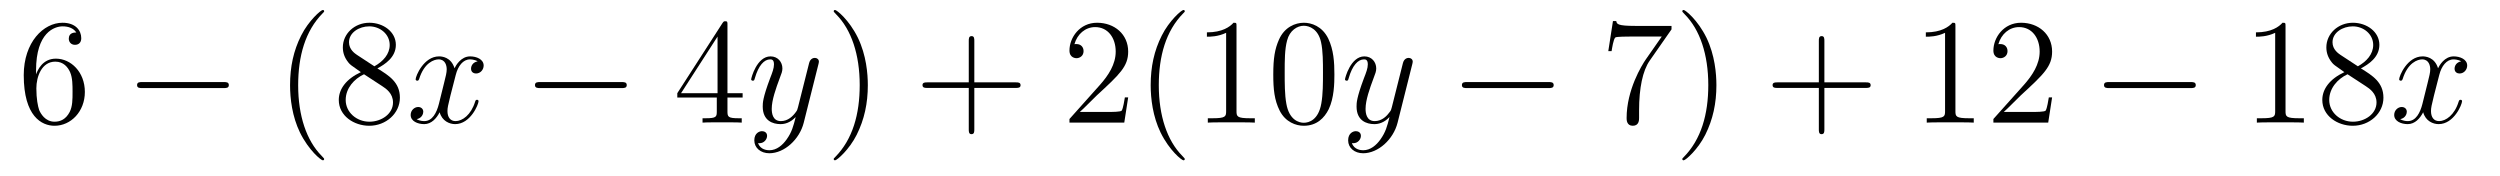 <?xml version='1.0'?>
<!-- This file was generated by dvisvgm 1.14.1 -->
<svg height='14pt' version='1.1' viewBox='0 -14 199 14' width='199pt' xmlns='http://www.w3.org/2000/svg' xmlns:xlink='http://www.w3.org/1999/xlink'>
<g id='page1'>
<g transform='matrix(1 0 0 1 -127 650)'>
<path d='M129.87 -658.4C129.87 -661.424 131.341 -661.902 131.986 -661.902C132.417 -661.902 132.847 -661.771 133.074 -661.413C132.931 -661.413 132.476 -661.413 132.476 -660.922C132.476 -660.659 132.656 -660.432 132.967 -660.432C133.265 -660.432 133.468 -660.612 133.468 -660.958C133.468 -661.58 133.014 -662.189 131.974 -662.189C130.468 -662.189 128.89 -660.648 128.89 -658.017C128.89 -654.73 130.325 -653.989 131.341 -653.989C132.644 -653.989 133.755 -655.125 133.755 -656.679C133.755 -658.268 132.644 -659.332 131.448 -659.332C130.384 -659.332 129.99 -658.412 129.87 -658.077V-658.4ZM131.341 -654.312C130.587 -654.312 130.229 -654.981 130.121 -655.232C130.014 -655.543 129.894 -656.129 129.894 -656.966C129.894 -657.91 130.325 -659.093 131.401 -659.093C132.058 -659.093 132.405 -658.651 132.584 -658.245C132.775 -657.802 132.775 -657.205 132.775 -656.691C132.775 -656.081 132.775 -655.543 132.548 -655.089C132.249 -654.515 131.819 -654.312 131.341 -654.312Z' fill-rule='evenodd'/>
<path d='M144.797 -656.989C145 -656.989 145.215 -656.989 145.215 -657.228C145.215 -657.468 145 -657.468 144.797 -657.468H138.33C138.126 -657.468 137.911 -657.468 137.911 -657.228C137.911 -656.989 138.126 -656.989 138.33 -656.989H144.797Z' fill-rule='evenodd'/>
<path d='M152.802 -651.335C152.802 -651.371 152.802 -651.395 152.599 -651.598C151.404 -652.806 150.734 -654.778 150.734 -657.217C150.734 -659.536 151.296 -661.532 152.683 -662.943C152.802 -663.05 152.802 -663.074 152.802 -663.11C152.802 -663.182 152.742 -663.206 152.695 -663.206C152.539 -663.206 151.559 -662.345 150.973 -661.173C150.364 -659.966 150.089 -658.687 150.089 -657.217C150.089 -656.152 150.256 -654.73 150.878 -653.451C151.583 -652.017 152.563 -651.239 152.695 -651.239C152.742 -651.239 152.802 -651.263 152.802 -651.335ZM157.039 -658.555C157.637 -658.878 158.51 -659.428 158.51 -660.432C158.51 -661.472 157.506 -662.189 156.406 -662.189C155.222 -662.189 154.29 -661.317 154.29 -660.229C154.29 -659.823 154.41 -659.416 154.744 -659.01C154.876 -658.854 154.888 -658.842 155.725 -658.257C154.565 -657.719 153.967 -656.918 153.967 -656.045C153.967 -654.778 155.175 -653.989 156.394 -653.989C157.721 -653.989 158.832 -654.969 158.832 -656.224C158.832 -657.444 157.972 -657.982 157.039 -658.555ZM155.414 -659.631C155.258 -659.739 154.78 -660.05 154.78 -660.635C154.78 -661.413 155.593 -661.902 156.394 -661.902C157.255 -661.902 158.02 -661.281 158.02 -660.42C158.02 -659.691 157.494 -659.105 156.8 -658.723L155.414 -659.631ZM155.976 -658.089L157.422 -657.145C157.733 -656.942 158.283 -656.571 158.283 -655.842C158.283 -654.933 157.362 -654.312 156.406 -654.312C155.39 -654.312 154.517 -655.053 154.517 -656.045C154.517 -656.977 155.198 -657.731 155.976 -658.089Z' fill-rule='evenodd'/>
<path d='M165.021 -659.117C164.638 -659.046 164.495 -658.759 164.495 -658.532C164.495 -658.245 164.722 -658.149 164.889 -658.149C165.248 -658.149 165.499 -658.46 165.499 -658.782C165.499 -659.285 164.925 -659.512 164.423 -659.512C163.694 -659.512 163.287 -658.794 163.18 -658.567C162.905 -659.464 162.164 -659.512 161.949 -659.512C160.729 -659.512 160.084 -657.946 160.084 -657.683C160.084 -657.635 160.132 -657.575 160.215 -657.575C160.311 -657.575 160.335 -657.647 160.359 -657.695C160.765 -659.022 161.566 -659.273 161.913 -659.273C162.451 -659.273 162.558 -658.771 162.558 -658.484C162.558 -658.221 162.487 -657.946 162.343 -657.372L161.937 -655.734C161.757 -655.017 161.411 -654.36 160.777 -654.36C160.718 -654.36 160.419 -654.36 160.167 -654.515C160.598 -654.599 160.693 -654.957 160.693 -655.101C160.693 -655.34 160.514 -655.483 160.287 -655.483C160 -655.483 159.689 -655.232 159.689 -654.85C159.689 -654.348 160.251 -654.12 160.765 -654.12C161.339 -654.12 161.746 -654.575 161.997 -655.065C162.188 -654.36 162.786 -654.12 163.228 -654.12C164.447 -654.12 165.093 -655.687 165.093 -655.949C165.093 -656.009 165.045 -656.057 164.973 -656.057C164.866 -656.057 164.853 -655.997 164.818 -655.902C164.495 -654.85 163.802 -654.36 163.264 -654.36C162.845 -654.36 162.618 -654.67 162.618 -655.16C162.618 -655.423 162.666 -655.615 162.857 -656.404L163.276 -658.029C163.455 -658.747 163.861 -659.273 164.411 -659.273C164.435 -659.273 164.77 -659.273 165.021 -659.117Z' fill-rule='evenodd'/>
<path d='M176.47 -656.989C176.673 -656.989 176.889 -656.989 176.889 -657.228C176.889 -657.468 176.673 -657.468 176.47 -657.468H170.003C169.8 -657.468 169.584 -657.468 169.584 -657.228C169.584 -656.989 169.8 -656.989 170.003 -656.989H176.47Z' fill-rule='evenodd'/>
<path d='M184.906 -662.022C184.906 -662.249 184.906 -662.309 184.739 -662.309C184.643 -662.309 184.607 -662.309 184.512 -662.166L180.913 -656.583V-656.236H184.057V-655.148C184.057 -654.706 184.033 -654.587 183.161 -654.587H182.922V-654.24C183.197 -654.264 184.141 -654.264 184.476 -654.264S185.767 -654.264 186.042 -654.24V-654.587H185.802C184.942 -654.587 184.906 -654.706 184.906 -655.148V-656.236H186.113V-656.583H184.906V-662.022ZM184.117 -661.09V-656.583H181.212L184.117 -661.09Z' fill-rule='evenodd'/>
<path d='M189.614 -652.901C189.291 -652.447 188.825 -652.04 188.239 -652.04C188.095 -652.04 187.521 -652.064 187.342 -652.614C187.378 -652.602 187.438 -652.602 187.462 -652.602C187.821 -652.602 188.06 -652.913 188.06 -653.188C188.06 -653.463 187.832 -653.559 187.653 -653.559C187.462 -653.559 187.043 -653.415 187.043 -652.829C187.043 -652.22 187.557 -651.801 188.239 -651.801C189.434 -651.801 190.641 -652.901 190.976 -654.228L192.148 -658.89C192.16 -658.95 192.184 -659.022 192.184 -659.093C192.184 -659.273 192.04 -659.392 191.861 -659.392C191.753 -659.392 191.502 -659.344 191.407 -658.986L190.522 -655.471C190.462 -655.256 190.462 -655.232 190.366 -655.101C190.127 -654.766 189.733 -654.36 189.159 -654.36C188.49 -654.36 188.43 -655.017 188.43 -655.34C188.43 -656.021 188.753 -656.942 189.075 -657.802C189.207 -658.149 189.279 -658.316 189.279 -658.555C189.279 -659.058 188.92 -659.512 188.334 -659.512C187.235 -659.512 186.792 -657.778 186.792 -657.683C186.792 -657.635 186.84 -657.575 186.924 -657.575C187.031 -657.575 187.043 -657.623 187.091 -657.79C187.378 -658.794 187.832 -659.273 188.299 -659.273C188.406 -659.273 188.609 -659.273 188.609 -658.878C188.609 -658.567 188.478 -658.221 188.299 -657.767C187.713 -656.2 187.713 -655.806 187.713 -655.519C187.713 -654.383 188.526 -654.12 189.123 -654.12C189.47 -654.12 189.9 -654.228 190.319 -654.67L190.331 -654.658C190.151 -653.953 190.032 -653.487 189.614 -652.901Z' fill-rule='evenodd'/>
<path d='M196.079 -657.217C196.079 -658.125 195.959 -659.607 195.289 -660.994C194.585 -662.428 193.604 -663.206 193.472 -663.206C193.424 -663.206 193.364 -663.182 193.364 -663.11C193.364 -663.074 193.364 -663.05 193.568 -662.847C194.764 -661.64 195.433 -659.667 195.433 -657.228C195.433 -654.909 194.872 -652.913 193.484 -651.502C193.364 -651.395 193.364 -651.371 193.364 -651.335C193.364 -651.263 193.424 -651.239 193.472 -651.239C193.627 -651.239 194.608 -652.1 195.194 -653.272C195.804 -654.491 196.079 -655.782 196.079 -657.217Z' fill-rule='evenodd'/>
<path d='M204.556 -657.001H207.856C208.022 -657.001 208.237 -657.001 208.237 -657.217C208.237 -657.444 208.034 -657.444 207.856 -657.444H204.556V-660.743C204.556 -660.91 204.556 -661.126 204.341 -661.126C204.114 -661.126 204.114 -660.922 204.114 -660.743V-657.444H200.814C200.646 -657.444 200.431 -657.444 200.431 -657.228C200.431 -657.001 200.635 -657.001 200.814 -657.001H204.114V-653.702C204.114 -653.535 204.114 -653.32 204.329 -653.32C204.556 -653.32 204.556 -653.523 204.556 -653.702V-657.001Z' fill-rule='evenodd'/>
<path d='M216.803 -656.248H216.54C216.504 -656.045 216.408 -655.387 216.289 -655.196C216.205 -655.089 215.524 -655.089 215.165 -655.089H212.953C213.276 -655.364 214.006 -656.129 214.316 -656.416C216.133 -658.089 216.803 -658.711 216.803 -659.894C216.803 -661.269 215.716 -662.189 214.328 -662.189C212.942 -662.189 212.129 -661.006 212.129 -659.978C212.129 -659.368 212.656 -659.368 212.69 -659.368C212.942 -659.368 213.252 -659.547 213.252 -659.93C213.252 -660.265 213.025 -660.492 212.69 -660.492C212.584 -660.492 212.56 -660.492 212.524 -660.48C212.75 -661.293 213.396 -661.843 214.174 -661.843C215.189 -661.843 215.81 -660.994 215.81 -659.894C215.81 -658.878 215.225 -657.993 214.543 -657.228L212.129 -654.527V-654.24H216.492L216.803 -656.248ZM221.308 -651.335C221.308 -651.371 221.308 -651.395 221.105 -651.598C219.91 -652.806 219.24 -654.778 219.24 -657.217C219.24 -659.536 219.802 -661.532 221.189 -662.943C221.308 -663.05 221.308 -663.074 221.308 -663.11C221.308 -663.182 221.249 -663.206 221.201 -663.206C221.045 -663.206 220.064 -662.345 219.479 -661.173C218.869 -659.966 218.594 -658.687 218.594 -657.217C218.594 -656.152 218.762 -654.73 219.383 -653.451C220.088 -652.017 221.069 -651.239 221.201 -651.239C221.249 -651.239 221.308 -651.263 221.308 -651.335ZM225.426 -661.902C225.426 -662.178 225.426 -662.189 225.187 -662.189C224.9 -661.867 224.302 -661.424 223.07 -661.424V-661.078C223.345 -661.078 223.943 -661.078 224.6 -661.388V-655.16C224.6 -654.73 224.566 -654.587 223.513 -654.587H223.142V-654.24C223.465 -654.264 224.624 -654.264 225.019 -654.264C225.414 -654.264 226.561 -654.264 226.884 -654.24V-654.587H226.513C225.462 -654.587 225.426 -654.73 225.426 -655.16V-661.902ZM233.218 -658.065C233.218 -659.058 233.159 -660.026 232.728 -660.934C232.238 -661.927 231.377 -662.189 230.791 -662.189C230.098 -662.189 229.249 -661.843 228.808 -660.851C228.473 -660.097 228.353 -659.356 228.353 -658.065C228.353 -656.906 228.437 -656.033 228.866 -655.184C229.333 -654.276 230.158 -653.989 230.779 -653.989C231.82 -653.989 232.417 -654.611 232.764 -655.304C233.195 -656.2 233.218 -657.372 233.218 -658.065ZM230.779 -654.228C230.398 -654.228 229.62 -654.443 229.393 -655.746C229.261 -656.463 229.261 -657.372 229.261 -658.209C229.261 -659.189 229.261 -660.073 229.453 -660.779C229.656 -661.58 230.266 -661.95 230.779 -661.95C231.234 -661.95 231.928 -661.675 232.154 -660.648C232.309 -659.966 232.309 -659.022 232.309 -658.209C232.309 -657.408 232.309 -656.499 232.178 -655.77C231.952 -654.455 231.198 -654.228 230.779 -654.228Z' fill-rule='evenodd'/>
<path d='M236.882 -652.901C236.56 -652.447 236.094 -652.04 235.507 -652.04C235.364 -652.04 234.791 -652.064 234.611 -652.614C234.647 -652.602 234.707 -652.602 234.731 -652.602C235.09 -652.602 235.328 -652.913 235.328 -653.188C235.328 -653.463 235.102 -653.559 234.922 -653.559C234.731 -653.559 234.312 -653.415 234.312 -652.829C234.312 -652.22 234.827 -651.801 235.507 -651.801C236.704 -651.801 237.911 -652.901 238.246 -654.228L239.417 -658.89C239.429 -658.95 239.453 -659.022 239.453 -659.093C239.453 -659.273 239.309 -659.392 239.13 -659.392C239.022 -659.392 238.771 -659.344 238.675 -658.986L237.791 -655.471C237.731 -655.256 237.731 -655.232 237.635 -655.101C237.396 -654.766 237.002 -654.36 236.428 -654.36C235.759 -654.36 235.699 -655.017 235.699 -655.34C235.699 -656.021 236.022 -656.942 236.345 -657.802C236.476 -658.149 236.548 -658.316 236.548 -658.555C236.548 -659.058 236.189 -659.512 235.603 -659.512C234.504 -659.512 234.061 -657.778 234.061 -657.683C234.061 -657.635 234.109 -657.575 234.193 -657.575C234.3 -657.575 234.312 -657.623 234.36 -657.79C234.647 -658.794 235.102 -659.273 235.567 -659.273C235.675 -659.273 235.878 -659.273 235.878 -658.878C235.878 -658.567 235.747 -658.221 235.567 -657.767C234.982 -656.2 234.982 -655.806 234.982 -655.519C234.982 -654.383 235.795 -654.12 236.392 -654.12C236.74 -654.12 237.169 -654.228 237.588 -654.67L237.6 -654.658C237.42 -653.953 237.301 -653.487 236.882 -652.901Z' fill-rule='evenodd'/>
<path d='M250.254 -656.989C250.457 -656.989 250.673 -656.989 250.673 -657.228C250.673 -657.468 250.457 -657.468 250.254 -657.468H243.787C243.583 -657.468 243.368 -657.468 243.368 -657.228C243.368 -656.989 243.583 -656.989 243.787 -656.989H250.254Z' fill-rule='evenodd'/>
<path d='M260.053 -661.663V-661.938H257.172C255.726 -661.938 255.702 -662.094 255.654 -662.321H255.391L255.02 -659.93H255.283C255.319 -660.145 255.426 -660.887 255.582 -661.018C255.678 -661.09 256.574 -661.09 256.741 -661.09H259.276L258.008 -659.273C257.686 -658.807 256.478 -656.846 256.478 -654.599C256.478 -654.467 256.478 -653.989 256.968 -653.989C257.471 -653.989 257.471 -654.455 257.471 -654.611V-655.208C257.471 -656.989 257.758 -658.376 258.319 -659.177L260.053 -661.663ZM263.626 -657.217C263.626 -658.125 263.506 -659.607 262.837 -660.994C262.132 -662.428 261.151 -663.206 261.019 -663.206C260.971 -663.206 260.912 -663.182 260.912 -663.11C260.912 -663.074 260.912 -663.05 261.115 -662.847C262.31 -661.64 262.98 -659.667 262.98 -657.228C262.98 -654.909 262.418 -652.913 261.031 -651.502C260.912 -651.395 260.912 -651.371 260.912 -651.335C260.912 -651.263 260.971 -651.239 261.019 -651.239C261.175 -651.239 262.156 -652.1 262.741 -653.272C263.351 -654.491 263.626 -655.782 263.626 -657.217Z' fill-rule='evenodd'/>
<path d='M272.221 -657.001H275.521C275.688 -657.001 275.904 -657.001 275.904 -657.217C275.904 -657.444 275.7 -657.444 275.521 -657.444H272.221V-660.743C272.221 -660.91 272.221 -661.126 272.006 -661.126C271.78 -661.126 271.78 -660.922 271.78 -660.743V-657.444H268.48C268.313 -657.444 268.098 -657.444 268.098 -657.228C268.098 -657.001 268.301 -657.001 268.48 -657.001H271.78V-653.702C271.78 -653.535 271.78 -653.32 271.994 -653.32C272.221 -653.32 272.221 -653.523 272.221 -653.702V-657.001Z' fill-rule='evenodd'/>
<path d='M282.652 -661.902C282.652 -662.178 282.652 -662.189 282.413 -662.189C282.126 -661.867 281.528 -661.424 280.297 -661.424V-661.078C280.572 -661.078 281.17 -661.078 281.827 -661.388V-655.16C281.827 -654.73 281.791 -654.587 280.739 -654.587H280.369V-654.24C280.692 -654.264 281.851 -654.264 282.246 -654.264C282.64 -654.264 283.788 -654.264 284.111 -654.24V-654.587H283.74C282.688 -654.587 282.652 -654.73 282.652 -655.16V-661.902ZM290.348 -656.248H290.086C290.05 -656.045 289.955 -655.387 289.835 -655.196C289.751 -655.089 289.069 -655.089 288.712 -655.089H286.5C286.823 -655.364 287.551 -656.129 287.862 -656.416C289.68 -658.089 290.348 -658.711 290.348 -659.894C290.348 -661.269 289.261 -662.189 287.874 -662.189C286.488 -662.189 285.674 -661.006 285.674 -659.978C285.674 -659.368 286.201 -659.368 286.237 -659.368C286.488 -659.368 286.799 -659.547 286.799 -659.93C286.799 -660.265 286.571 -660.492 286.237 -660.492C286.129 -660.492 286.105 -660.492 286.069 -660.48C286.297 -661.293 286.942 -661.843 287.719 -661.843C288.736 -661.843 289.357 -660.994 289.357 -659.894C289.357 -658.878 288.772 -657.993 288.09 -657.228L285.674 -654.527V-654.24H290.038L290.348 -656.248Z' fill-rule='evenodd'/>
<path d='M301.364 -656.989C301.568 -656.989 301.783 -656.989 301.783 -657.228C301.783 -657.468 301.568 -657.468 301.364 -657.468H294.898C294.695 -657.468 294.479 -657.468 294.479 -657.228C294.479 -656.989 294.695 -656.989 294.898 -656.989H301.364Z' fill-rule='evenodd'/>
<path d='M308.928 -661.902C308.928 -662.178 308.928 -662.189 308.689 -662.189C308.402 -661.867 307.805 -661.424 306.574 -661.424V-661.078C306.848 -661.078 307.446 -661.078 308.104 -661.388V-655.16C308.104 -654.73 308.068 -654.587 307.015 -654.587H306.646V-654.24C306.967 -654.264 308.128 -654.264 308.521 -654.264C308.916 -654.264 310.063 -654.264 310.386 -654.24V-654.587H310.016C308.964 -654.587 308.928 -654.73 308.928 -655.16V-661.902ZM314.928 -658.555C315.526 -658.878 316.398 -659.428 316.398 -660.432C316.398 -661.472 315.394 -662.189 314.294 -662.189C313.11 -662.189 312.178 -661.317 312.178 -660.229C312.178 -659.823 312.298 -659.416 312.632 -659.01C312.764 -658.854 312.776 -658.842 313.613 -658.257C312.454 -657.719 311.855 -656.918 311.855 -656.045C311.855 -654.778 313.063 -653.989 314.282 -653.989C315.608 -653.989 316.721 -654.969 316.721 -656.224C316.721 -657.444 315.86 -657.982 314.928 -658.555ZM313.302 -659.631C313.146 -659.739 312.668 -660.05 312.668 -660.635C312.668 -661.413 313.481 -661.902 314.282 -661.902C315.143 -661.902 315.907 -661.281 315.907 -660.42C315.907 -659.691 315.382 -659.105 314.688 -658.723L313.302 -659.631ZM313.864 -658.089L315.311 -657.145C315.62 -656.942 316.171 -656.571 316.171 -655.842C316.171 -654.933 315.251 -654.312 314.294 -654.312C313.278 -654.312 312.406 -655.053 312.406 -656.045C312.406 -656.977 313.086 -657.731 313.864 -658.089Z' fill-rule='evenodd'/>
<path d='M322.909 -659.117C322.526 -659.046 322.384 -658.759 322.384 -658.532C322.384 -658.245 322.61 -658.149 322.778 -658.149C323.136 -658.149 323.388 -658.46 323.388 -658.782C323.388 -659.285 322.813 -659.512 322.312 -659.512C321.582 -659.512 321.176 -658.794 321.068 -658.567C320.794 -659.464 320.052 -659.512 319.837 -659.512C318.618 -659.512 317.972 -657.946 317.972 -657.683C317.972 -657.635 318.02 -657.575 318.103 -657.575C318.199 -657.575 318.223 -657.647 318.247 -657.695C318.654 -659.022 319.454 -659.273 319.801 -659.273C320.339 -659.273 320.447 -658.771 320.447 -658.484C320.447 -658.221 320.375 -657.946 320.232 -657.372L319.825 -655.734C319.646 -655.017 319.3 -654.36 318.666 -654.36C318.606 -654.36 318.307 -654.36 318.056 -654.515C318.486 -654.599 318.582 -654.957 318.582 -655.101C318.582 -655.34 318.403 -655.483 318.175 -655.483C317.888 -655.483 317.578 -655.232 317.578 -654.85C317.578 -654.348 318.139 -654.12 318.654 -654.12C319.228 -654.12 319.634 -654.575 319.885 -655.065C320.076 -654.36 320.674 -654.12 321.116 -654.12C322.336 -654.12 322.981 -655.687 322.981 -655.949C322.981 -656.009 322.933 -656.057 322.861 -656.057C322.754 -656.057 322.742 -655.997 322.706 -655.902C322.384 -654.85 321.69 -654.36 321.152 -654.36C320.734 -654.36 320.507 -654.67 320.507 -655.16C320.507 -655.423 320.555 -655.615 320.746 -656.404L321.164 -658.029C321.343 -658.747 321.75 -659.273 322.3 -659.273C322.324 -659.273 322.658 -659.273 322.909 -659.117Z' fill-rule='evenodd'/>
</g>
</g>
</svg>

